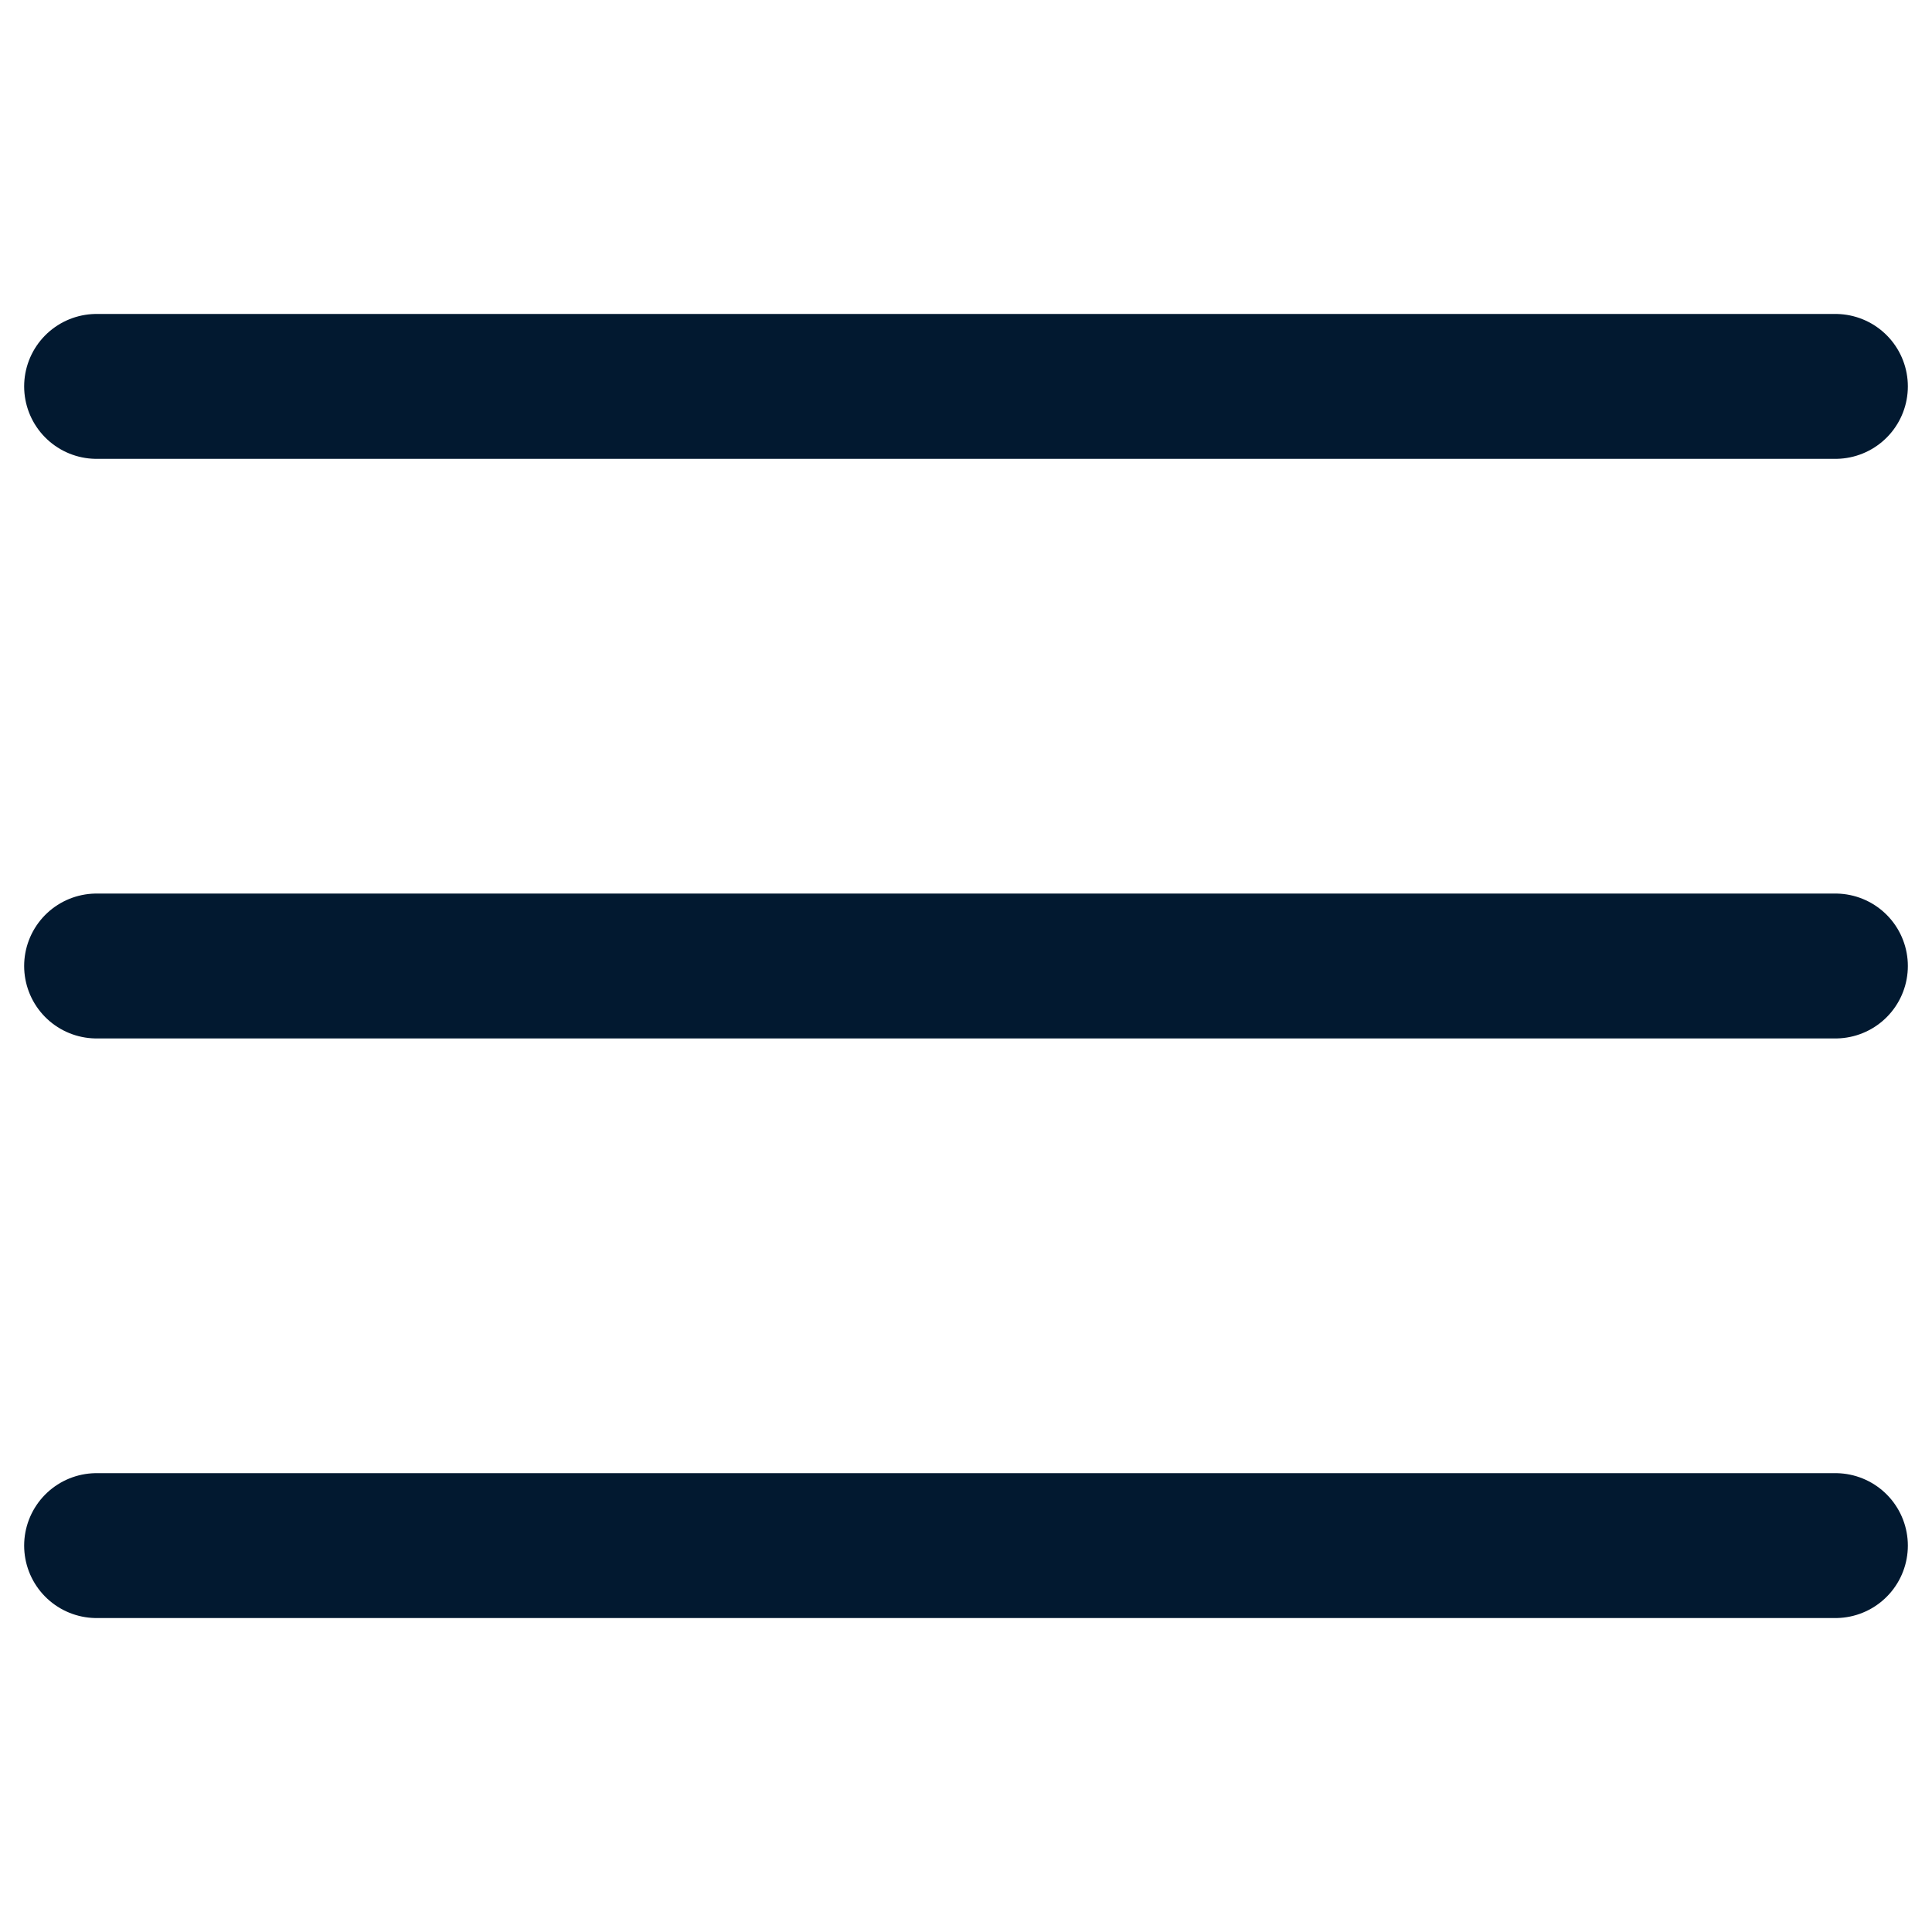 <?xml version="1.0" encoding="UTF-8"?>
<svg width="20px" height="20px" viewBox="0 0 20 20" version="1.1" xmlns="http://www.w3.org/2000/svg">
    <title>C4D985B6-A56C-42DB-9411-3D70268F90FC</title>
    <g id="Homepage---V01---Klassisch" stroke="none" stroke-width="1" fill="none" fill-rule="evenodd" stroke-dasharray="0,0" stroke-linecap="round">
        <g id="2.0-Rheintaler.ch---Icons-Overview" transform="translate(-230, -430)" fill-rule="nonzero" stroke="#021930" stroke-width="1.5">
            <g id="Dunkelblau" transform="translate(230, 270)">
                <g id="IC_menu" transform="translate(0, 160)">
                    <line x1="1" y1="4" x2="19" y2="4" id="Vector"></line>
                    <line x1="1" y1="10" x2="19" y2="10" id="Vector"></line>
                    <line x1="1" y1="16" x2="19" y2="16" id="Vector"></line>
                </g>
            </g>
        </g>
    </g>
</svg>
